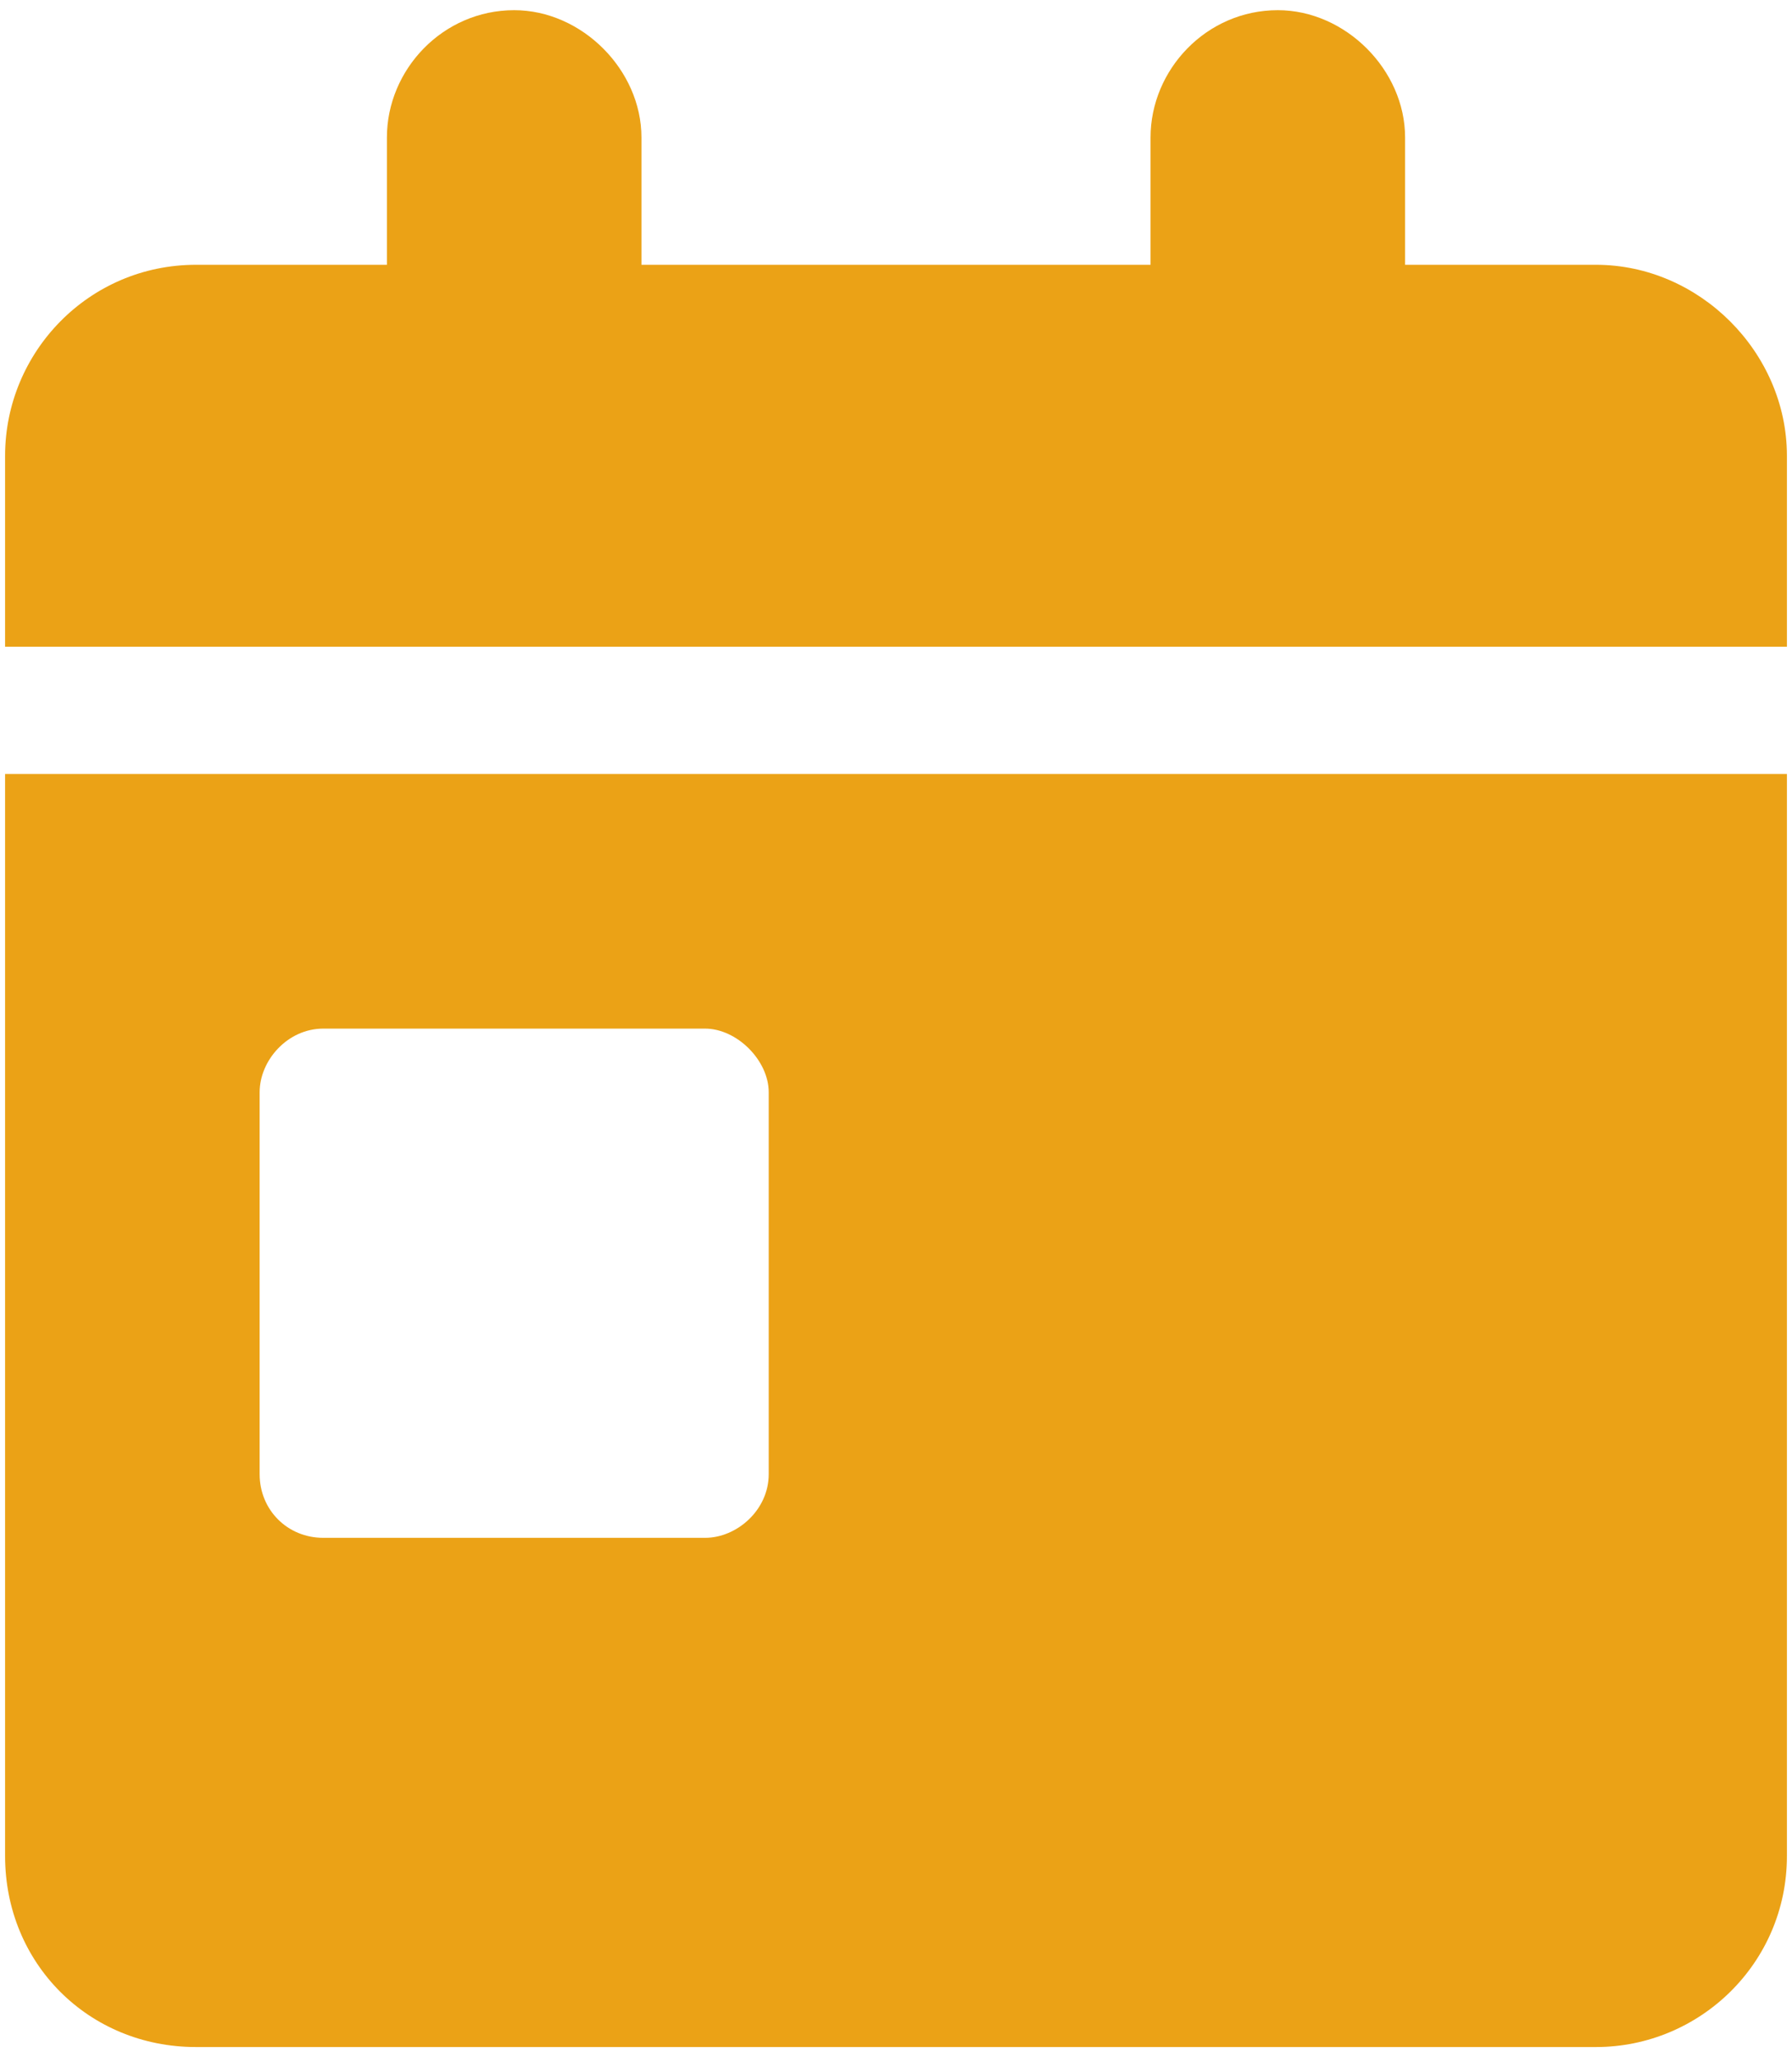 <?xml version="1.0" encoding="UTF-8"?>
<svg xmlns="http://www.w3.org/2000/svg" width="88" height="101" viewBox="0 0 88 101" fill="none">
  <path d="M31.5 6.75V13H56.5V6.75C56.5 3.43 59.234 0.5 62.75 0.5C66.07 0.5 69 3.43 69 6.75V13H78.375C83.453 13 87.75 17.297 87.75 22.375V31.75H0.25V22.375C0.25 17.297 4.352 13 9.625 13H19V6.75C19 3.43 21.734 0.5 25.25 0.5C28.57 0.5 31.5 3.43 31.5 6.75ZM0.25 38H87.75V91.125C87.75 96.398 83.453 100.5 78.375 100.5H9.625C4.352 100.5 0.25 96.398 0.25 91.125V38ZM15.875 50.5C14.117 50.5 12.75 52.062 12.75 53.625V72.375C12.75 74.133 14.117 75.5 15.875 75.5H34.625C36.188 75.5 37.75 74.133 37.75 72.375V53.625C37.75 52.062 36.188 50.5 34.625 50.5H15.875Z" fill="#EBA216"></path>
</svg>
